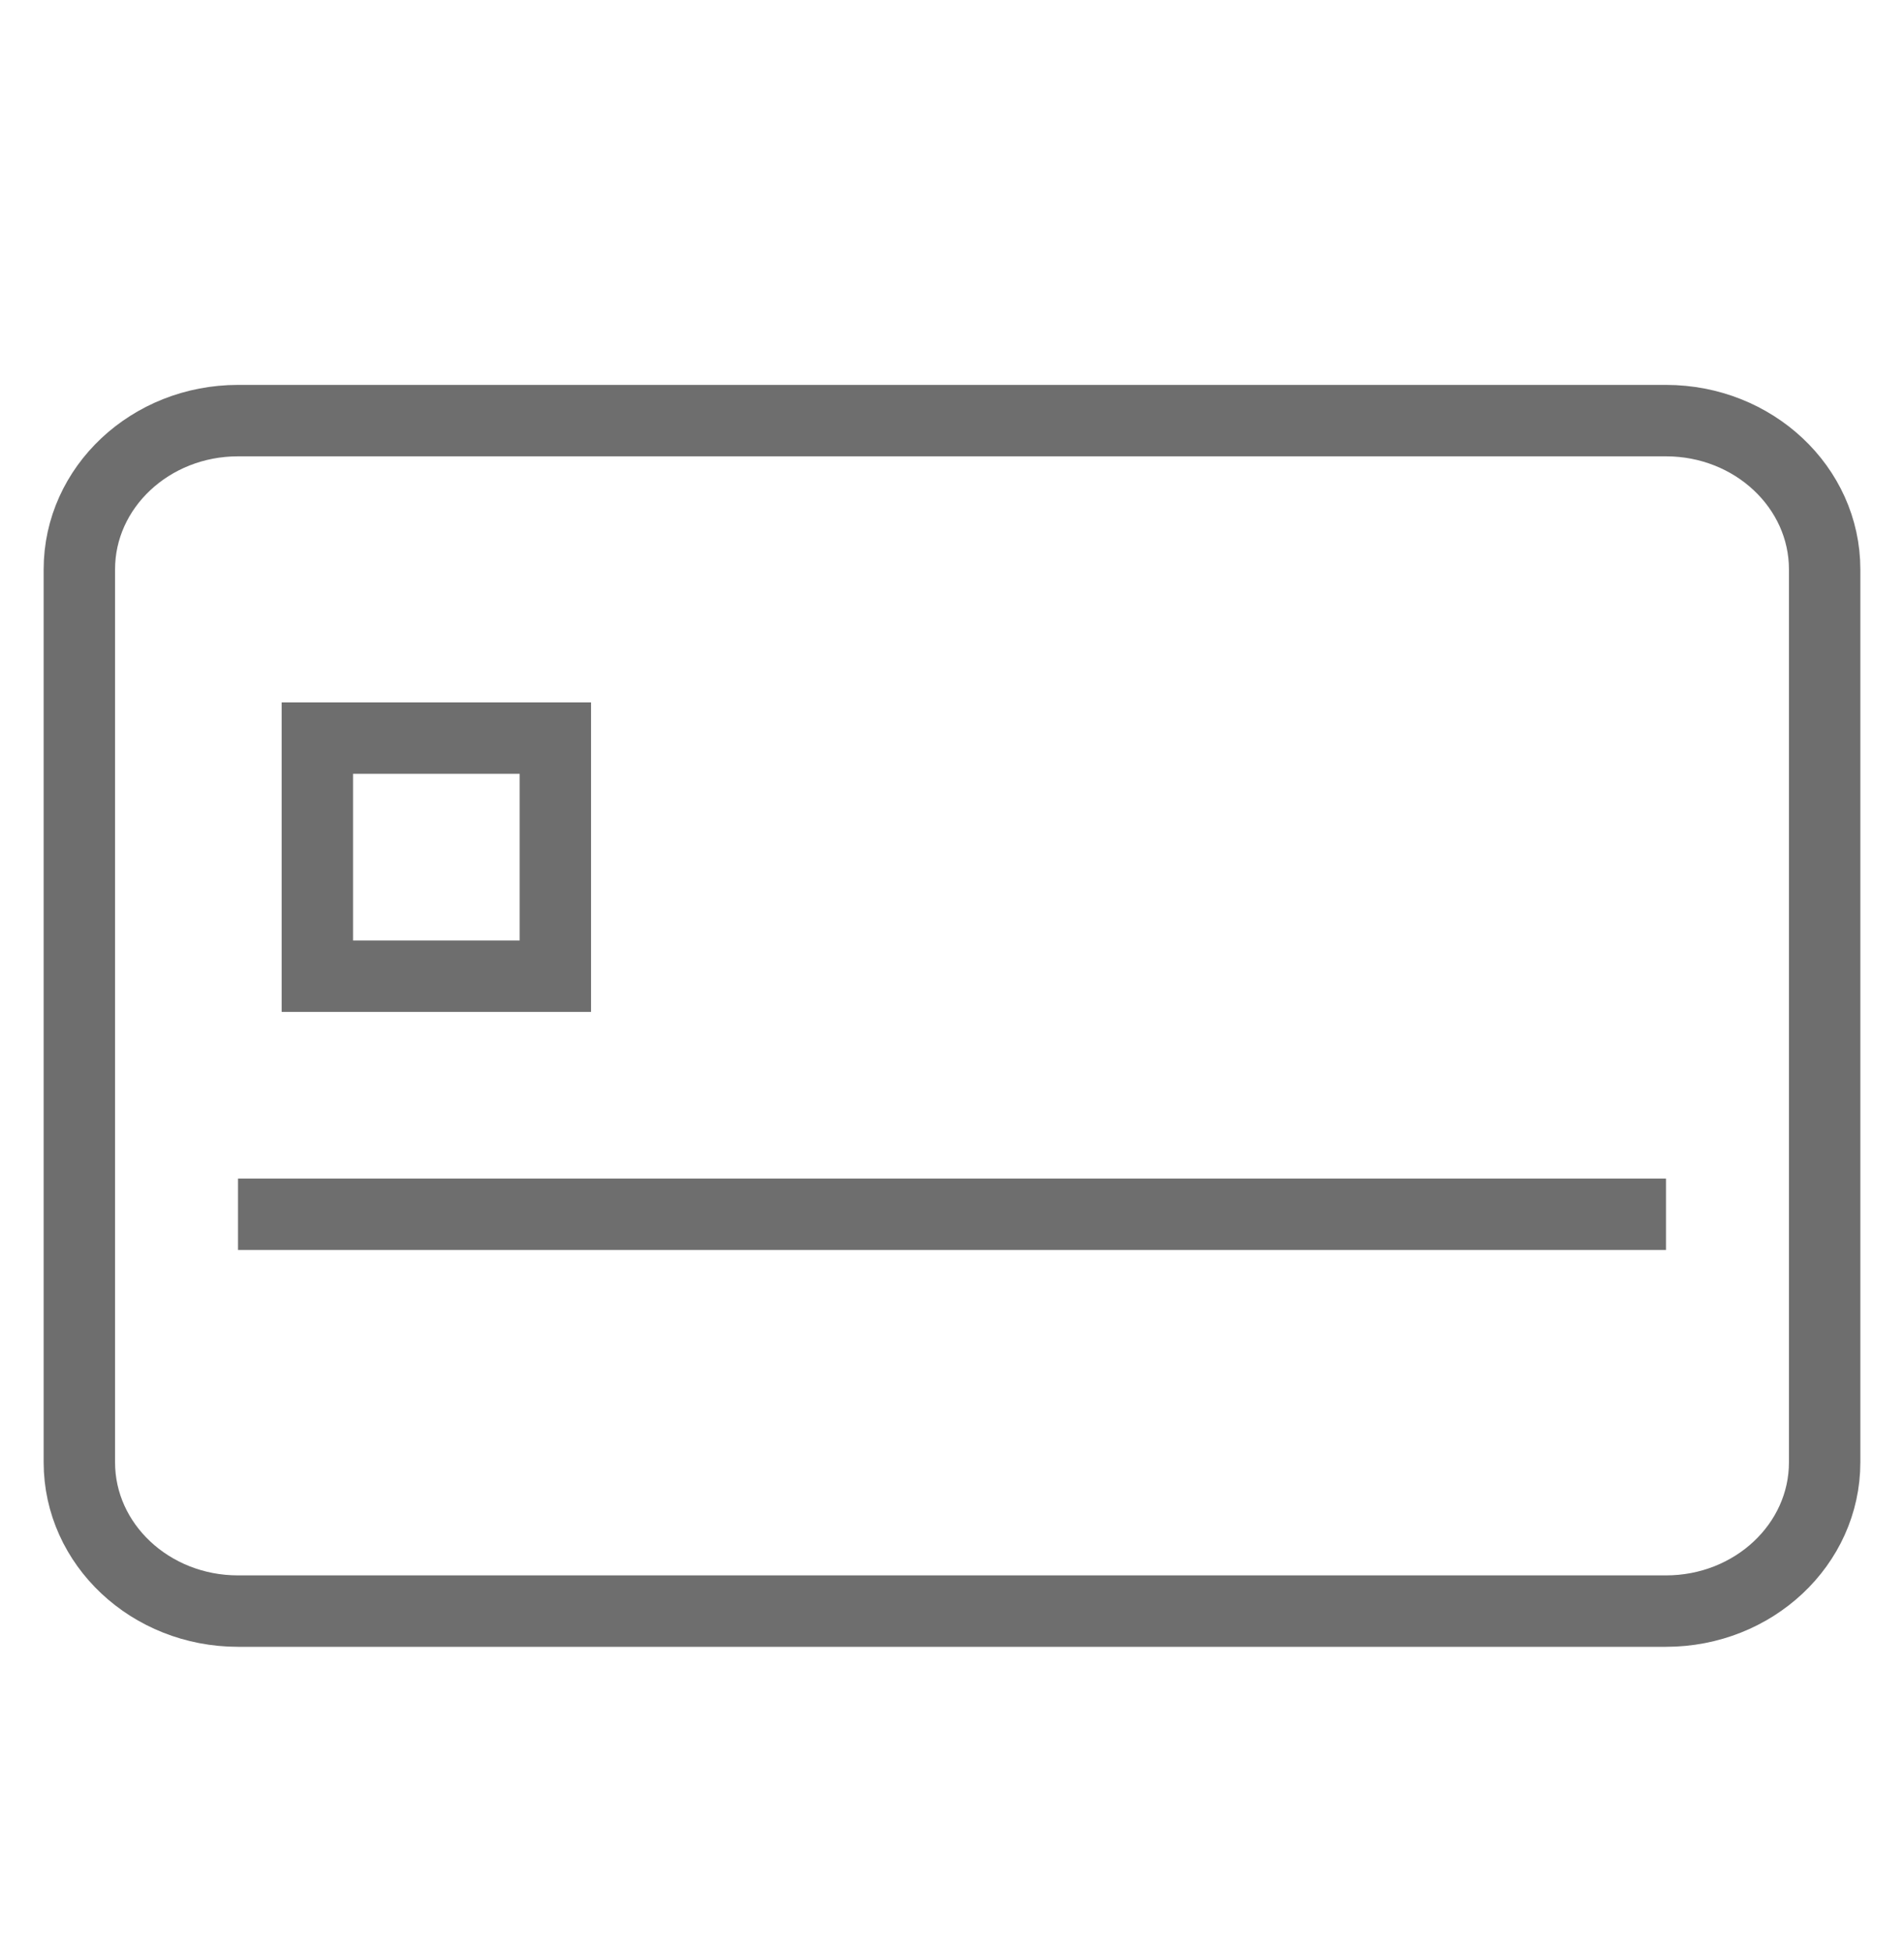 <svg width="40" height="41" viewBox="0 0 40 41" fill="none" xmlns="http://www.w3.org/2000/svg">
<path d="M5 25.5H35M6.667 20.5H11.667V15.5H6.667V20.5ZM35 33.833H5C3.16 33.833 1.667 32.433 1.667 30.708V11.958C1.667 10.233 3.16 8.833 5 8.833H35C36.84 8.833 38.333 10.233 38.333 11.958V30.708C38.333 32.433 36.84 33.833 35 33.833Z" stroke="#6E6E6E" stroke-width="1.5"/>
</svg>
